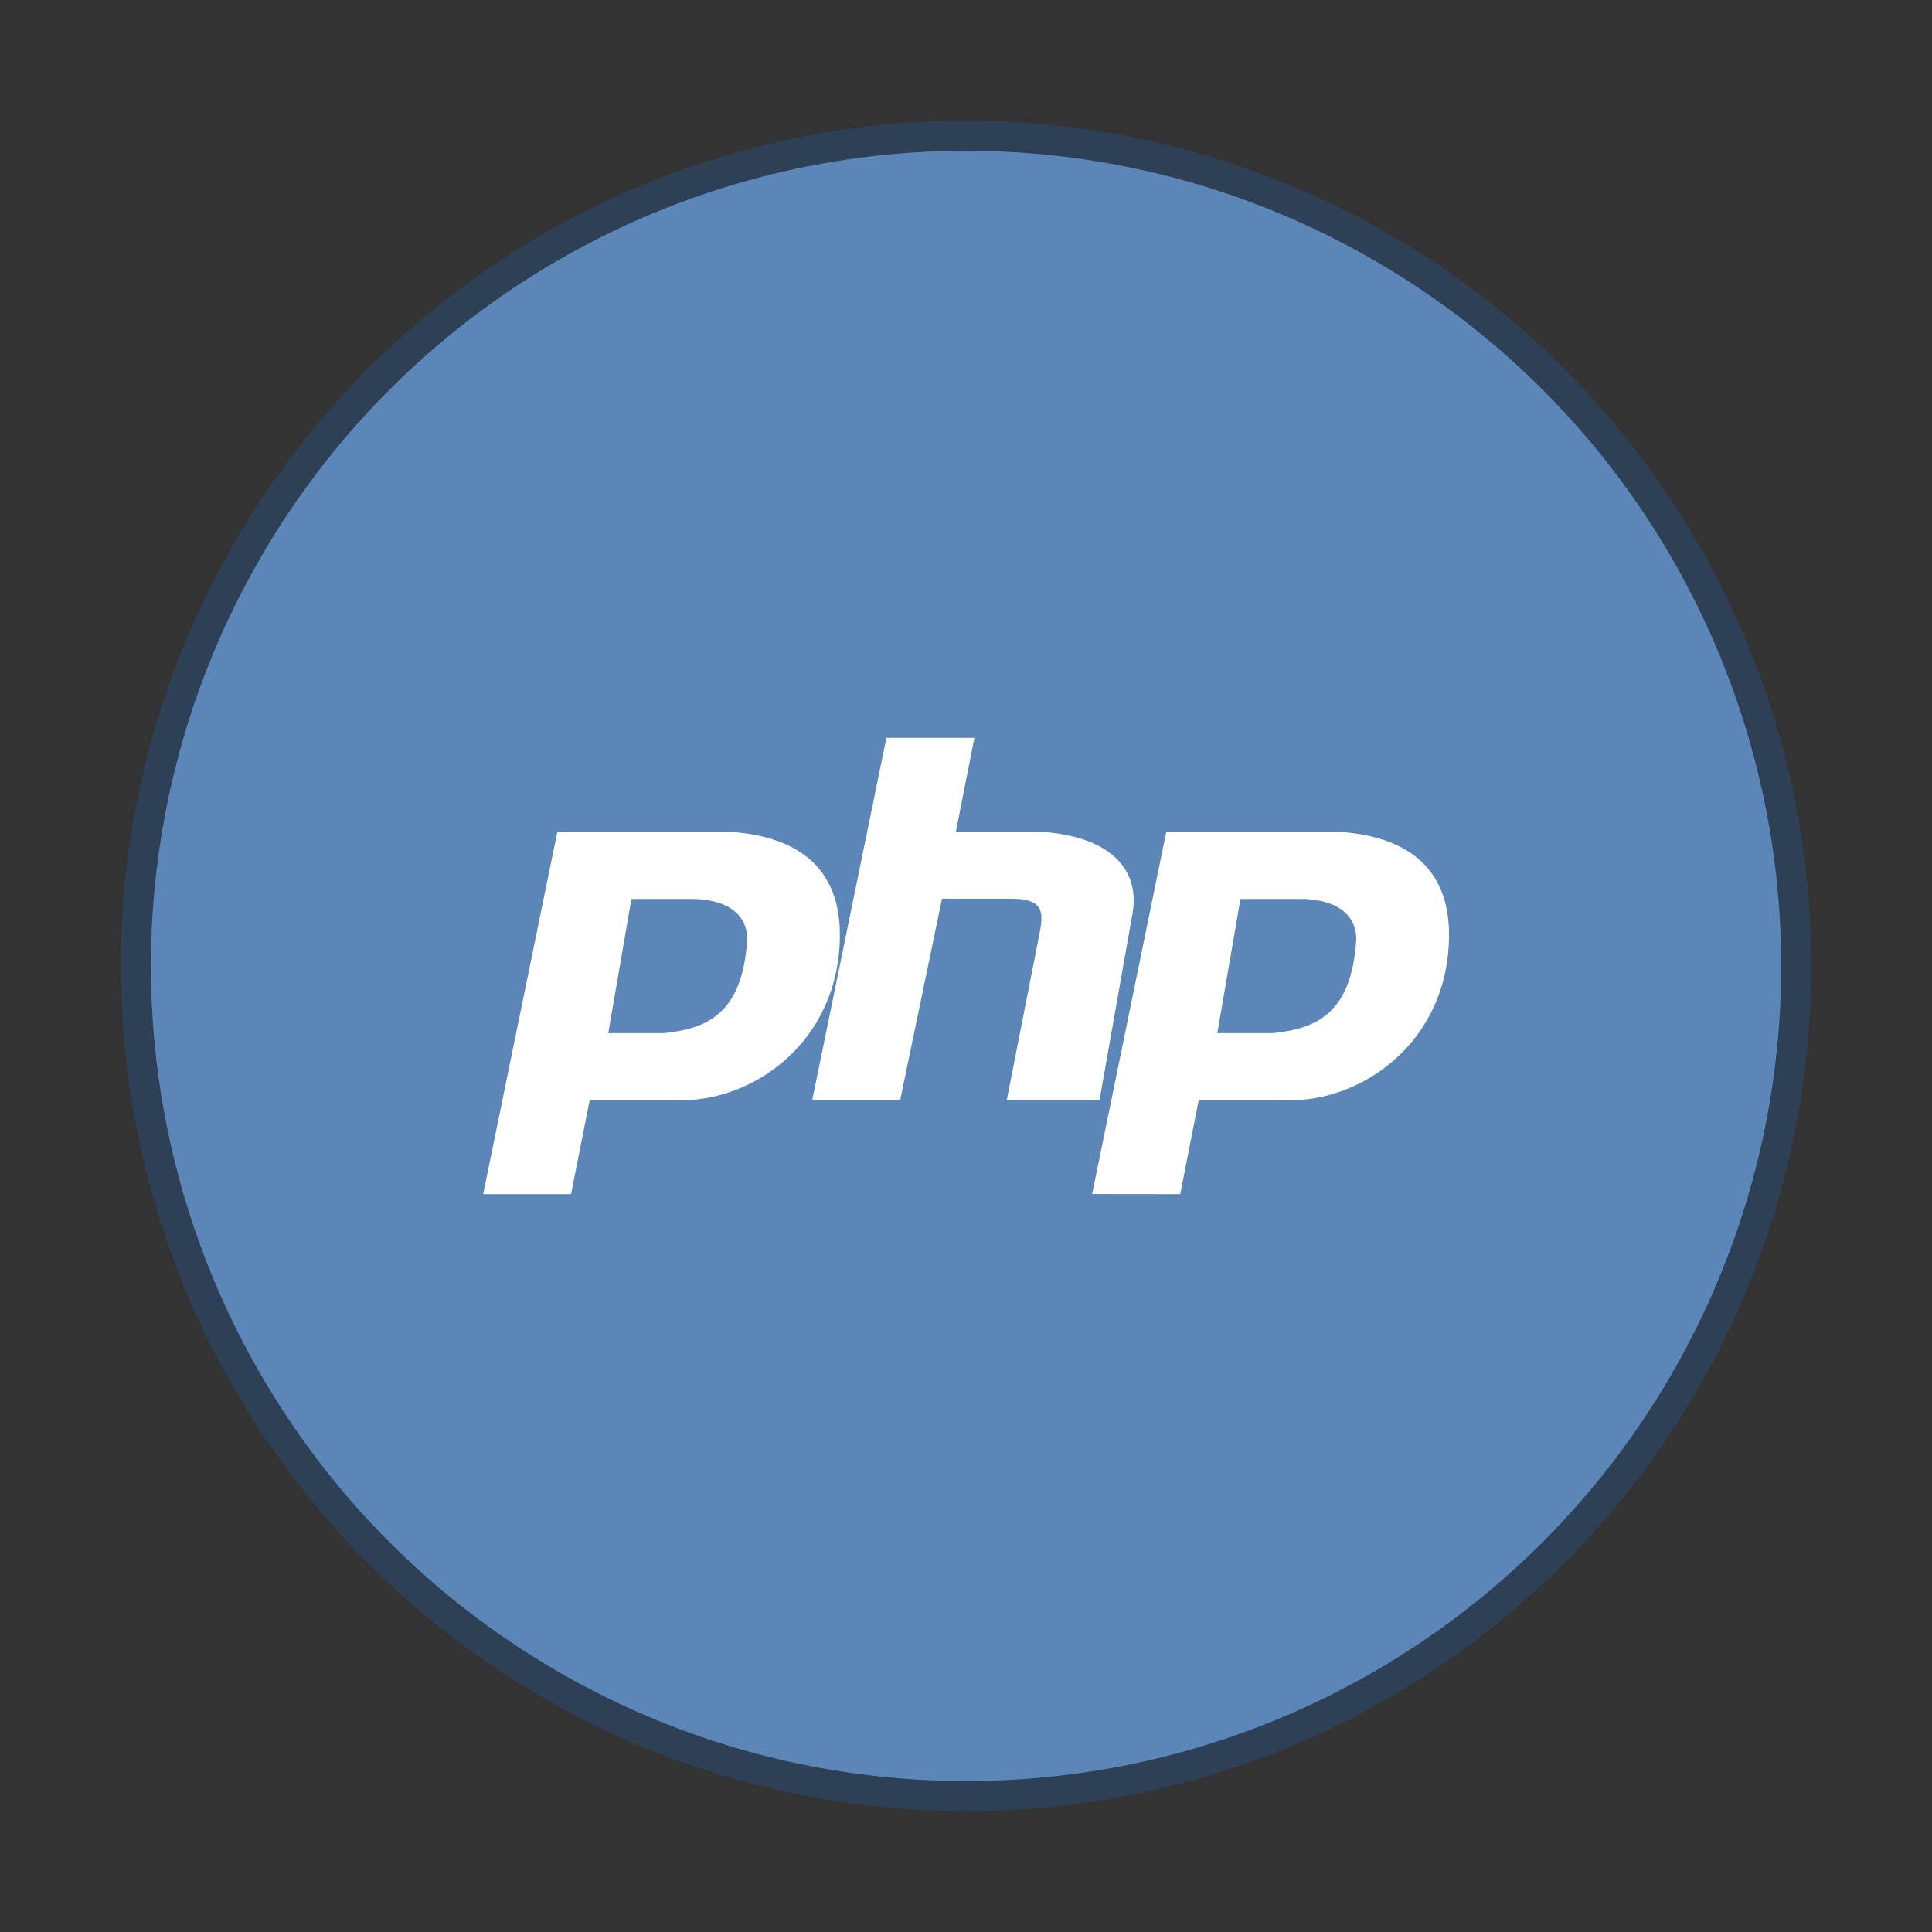 <svg xmlns="http://www.w3.org/2000/svg" width="64" height="64" viewBox="0 0 16.933 16.933"><rect x="0" y="0" width="16.933" height="16.933" fill="#333333" stroke="none"/><g transform="translate(0 -280.067)"><circle r="7.144" cy="288.533" cx="8.467" opacity=".75" fill="#5c86b7" stroke="#2b4461" stroke-width=".529" paint-order="stroke markers fill"/><circle cx="8.467" cy="288.533" r="7.144" fill="#5c86b7" paint-order="stroke markers fill"/><g fill="#fff" stroke-opacity=".255" stroke-width=".899"><path d="M4.235 290.532l.65-3.175h1.502c.65.04.974.353.974.902 0 .94-.771 1.487-1.461 1.45h-.732l-.163.824h-.772m1.098-1.411l.203-1.176h.528c.285 0 .487.118.487.353-.041.666-.365.784-.73.823m-.488 0" fill-rule="evenodd"/><path d="M7.119 289.708l.65-3.174h.771l-.162.822h.731c.65.04.894.353.812.745l-.284 1.607h-.813l.285-1.45c.04-.196.04-.314-.245-.314h-.608l-.366 1.763h-.77m0 0"/><path d="M9.572 290.532l.65-3.175h1.504c.65.04.974.353.974.902 0 .94-.772 1.487-1.463 1.45h-.731l-.162.824m.325-1.411l.203-1.176h.528c.284 0 .487.118.487.353-.04.666-.365.784-.732.823m-.486 0" fill-rule="evenodd"/></g></g></svg>
